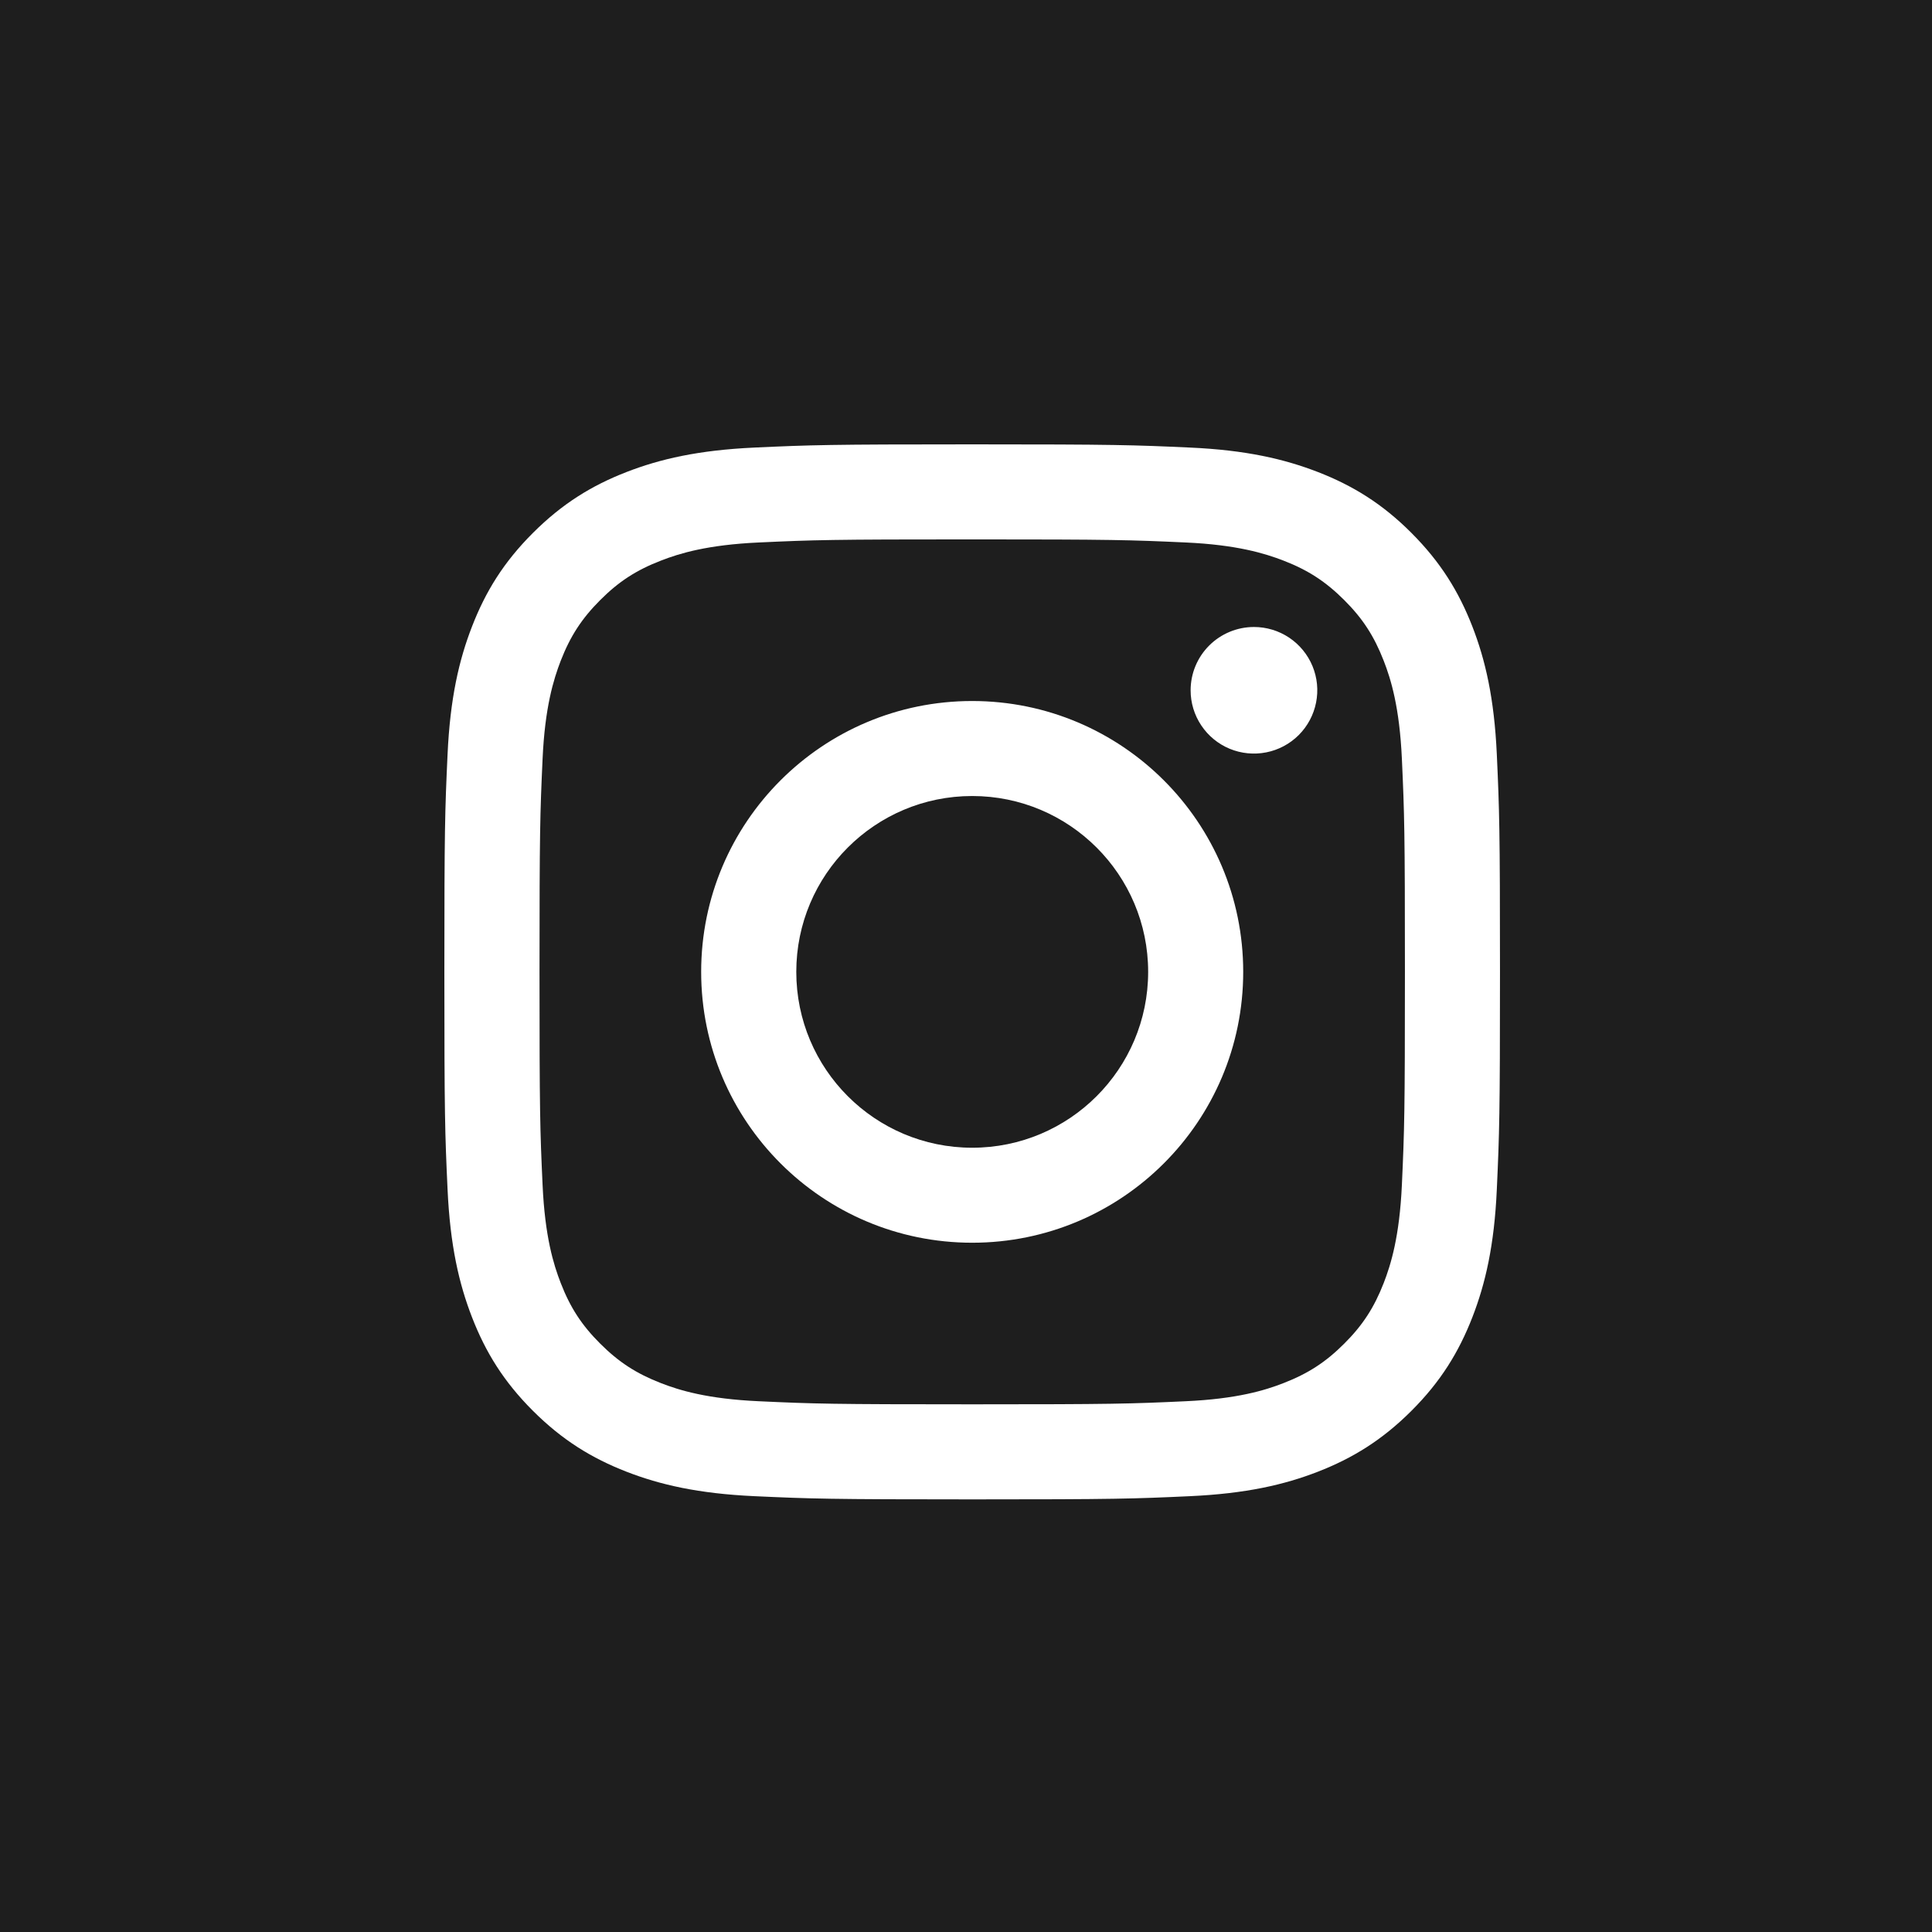 <svg width="64" height="64" viewBox="0 0 64 64" fill="none" xmlns="http://www.w3.org/2000/svg">
<rect x="0" y="0" width="64" height="64" fill="#808080" stroke="none"/>
<g clip-path="url(#clip0_141_2590)">
<rect width="64" height="64" fill="white"/>
<path fill-rule="evenodd" clip-rule="evenodd" d="M80 0H0V80H80V0ZM32.205 26.369C28.986 26.369 26.378 28.978 26.378 32.194C26.378 35.411 28.986 38.02 32.205 38.02C35.424 38.02 38.034 35.411 38.034 32.194C38.034 28.978 35.424 26.369 32.205 26.369ZM32.205 41.167C27.246 41.167 23.227 37.15 23.227 32.194C23.227 27.239 27.246 23.222 32.205 23.222C37.164 23.222 41.183 27.239 41.183 32.194C41.183 37.15 37.164 41.167 32.205 41.167ZM39.794 24.031C39.563 23.686 39.44 23.28 39.441 22.866C39.441 22.31 39.662 21.777 40.056 21.384C40.449 20.991 40.983 20.77 41.539 20.77H41.54C41.955 20.77 42.36 20.893 42.705 21.123C43.05 21.354 43.319 21.682 43.478 22.065C43.636 22.448 43.678 22.87 43.596 23.276C43.515 23.683 43.315 24.057 43.022 24.35C42.728 24.643 42.354 24.843 41.947 24.923C41.54 25.004 41.118 24.962 40.735 24.804C40.352 24.645 40.024 24.376 39.794 24.031ZM21.894 45.817C22.51 46.057 23.436 46.341 25.141 46.418C26.984 46.503 27.536 46.52 32.205 46.52C36.874 46.52 37.428 46.503 39.271 46.418C40.976 46.341 41.903 46.057 42.518 45.817C43.334 45.5 43.918 45.121 44.529 44.51C45.141 43.9 45.519 43.317 45.837 42.502C46.076 41.886 46.361 40.96 46.439 39.257C46.523 37.413 46.54 36.861 46.54 32.195C46.54 27.528 46.523 26.976 46.439 25.133C46.361 23.429 46.077 22.503 45.837 21.888C45.519 21.072 45.142 20.489 44.529 19.878C43.917 19.267 43.334 18.887 42.518 18.571C41.901 18.333 40.976 18.047 39.271 17.97C37.426 17.886 36.872 17.868 32.205 17.868C27.538 17.868 26.984 17.885 25.141 17.97C23.436 18.047 22.509 18.331 21.894 18.571C21.076 18.887 20.494 19.266 19.883 19.878C19.271 20.49 18.893 21.072 18.575 21.888C18.337 22.505 18.051 23.429 17.974 25.133C17.89 26.976 17.872 27.528 17.872 32.195C17.872 36.861 17.889 37.414 17.974 39.257C18.051 40.96 18.335 41.886 18.575 42.502C18.891 43.317 19.27 43.899 19.883 44.51C20.495 45.121 21.078 45.5 21.894 45.817ZM20.752 15.637C21.863 15.206 23.135 14.911 24.996 14.826C26.862 14.74 27.458 14.72 32.206 14.72C36.955 14.72 37.551 14.741 39.415 14.826C41.275 14.909 42.546 15.206 43.659 15.637C44.807 16.084 45.784 16.68 46.755 17.653C47.727 18.626 48.324 19.6 48.772 20.749C49.204 21.859 49.499 23.13 49.584 24.99C49.669 26.853 49.689 27.449 49.689 32.194C49.689 36.94 49.669 37.534 49.584 39.399C49.501 41.259 49.204 42.53 48.772 43.641C48.324 44.789 47.728 45.765 46.755 46.736C45.782 47.707 44.807 48.304 43.658 48.752C42.546 49.184 41.275 49.478 39.414 49.563C37.549 49.649 36.953 49.669 32.205 49.669C27.457 49.669 26.862 49.648 24.996 49.563C23.135 49.478 21.865 49.184 20.752 48.752C19.602 48.304 18.628 47.707 17.655 46.736C16.682 45.765 16.084 44.789 15.638 43.641C15.206 42.53 14.911 41.259 14.826 39.399C14.74 37.536 14.72 36.94 14.72 32.194C14.72 27.449 14.74 26.853 14.826 24.99C14.911 23.13 15.206 21.859 15.638 20.749C16.084 19.599 16.682 18.624 17.655 17.653C18.628 16.682 19.602 16.084 20.752 15.637Z" fill="#1E1E1E"/>
</g>
<defs>
<clipPath id="clip0_141_2590">
<rect width="64" height="64" fill="white"/>
</clipPath>
</defs>
</svg>
